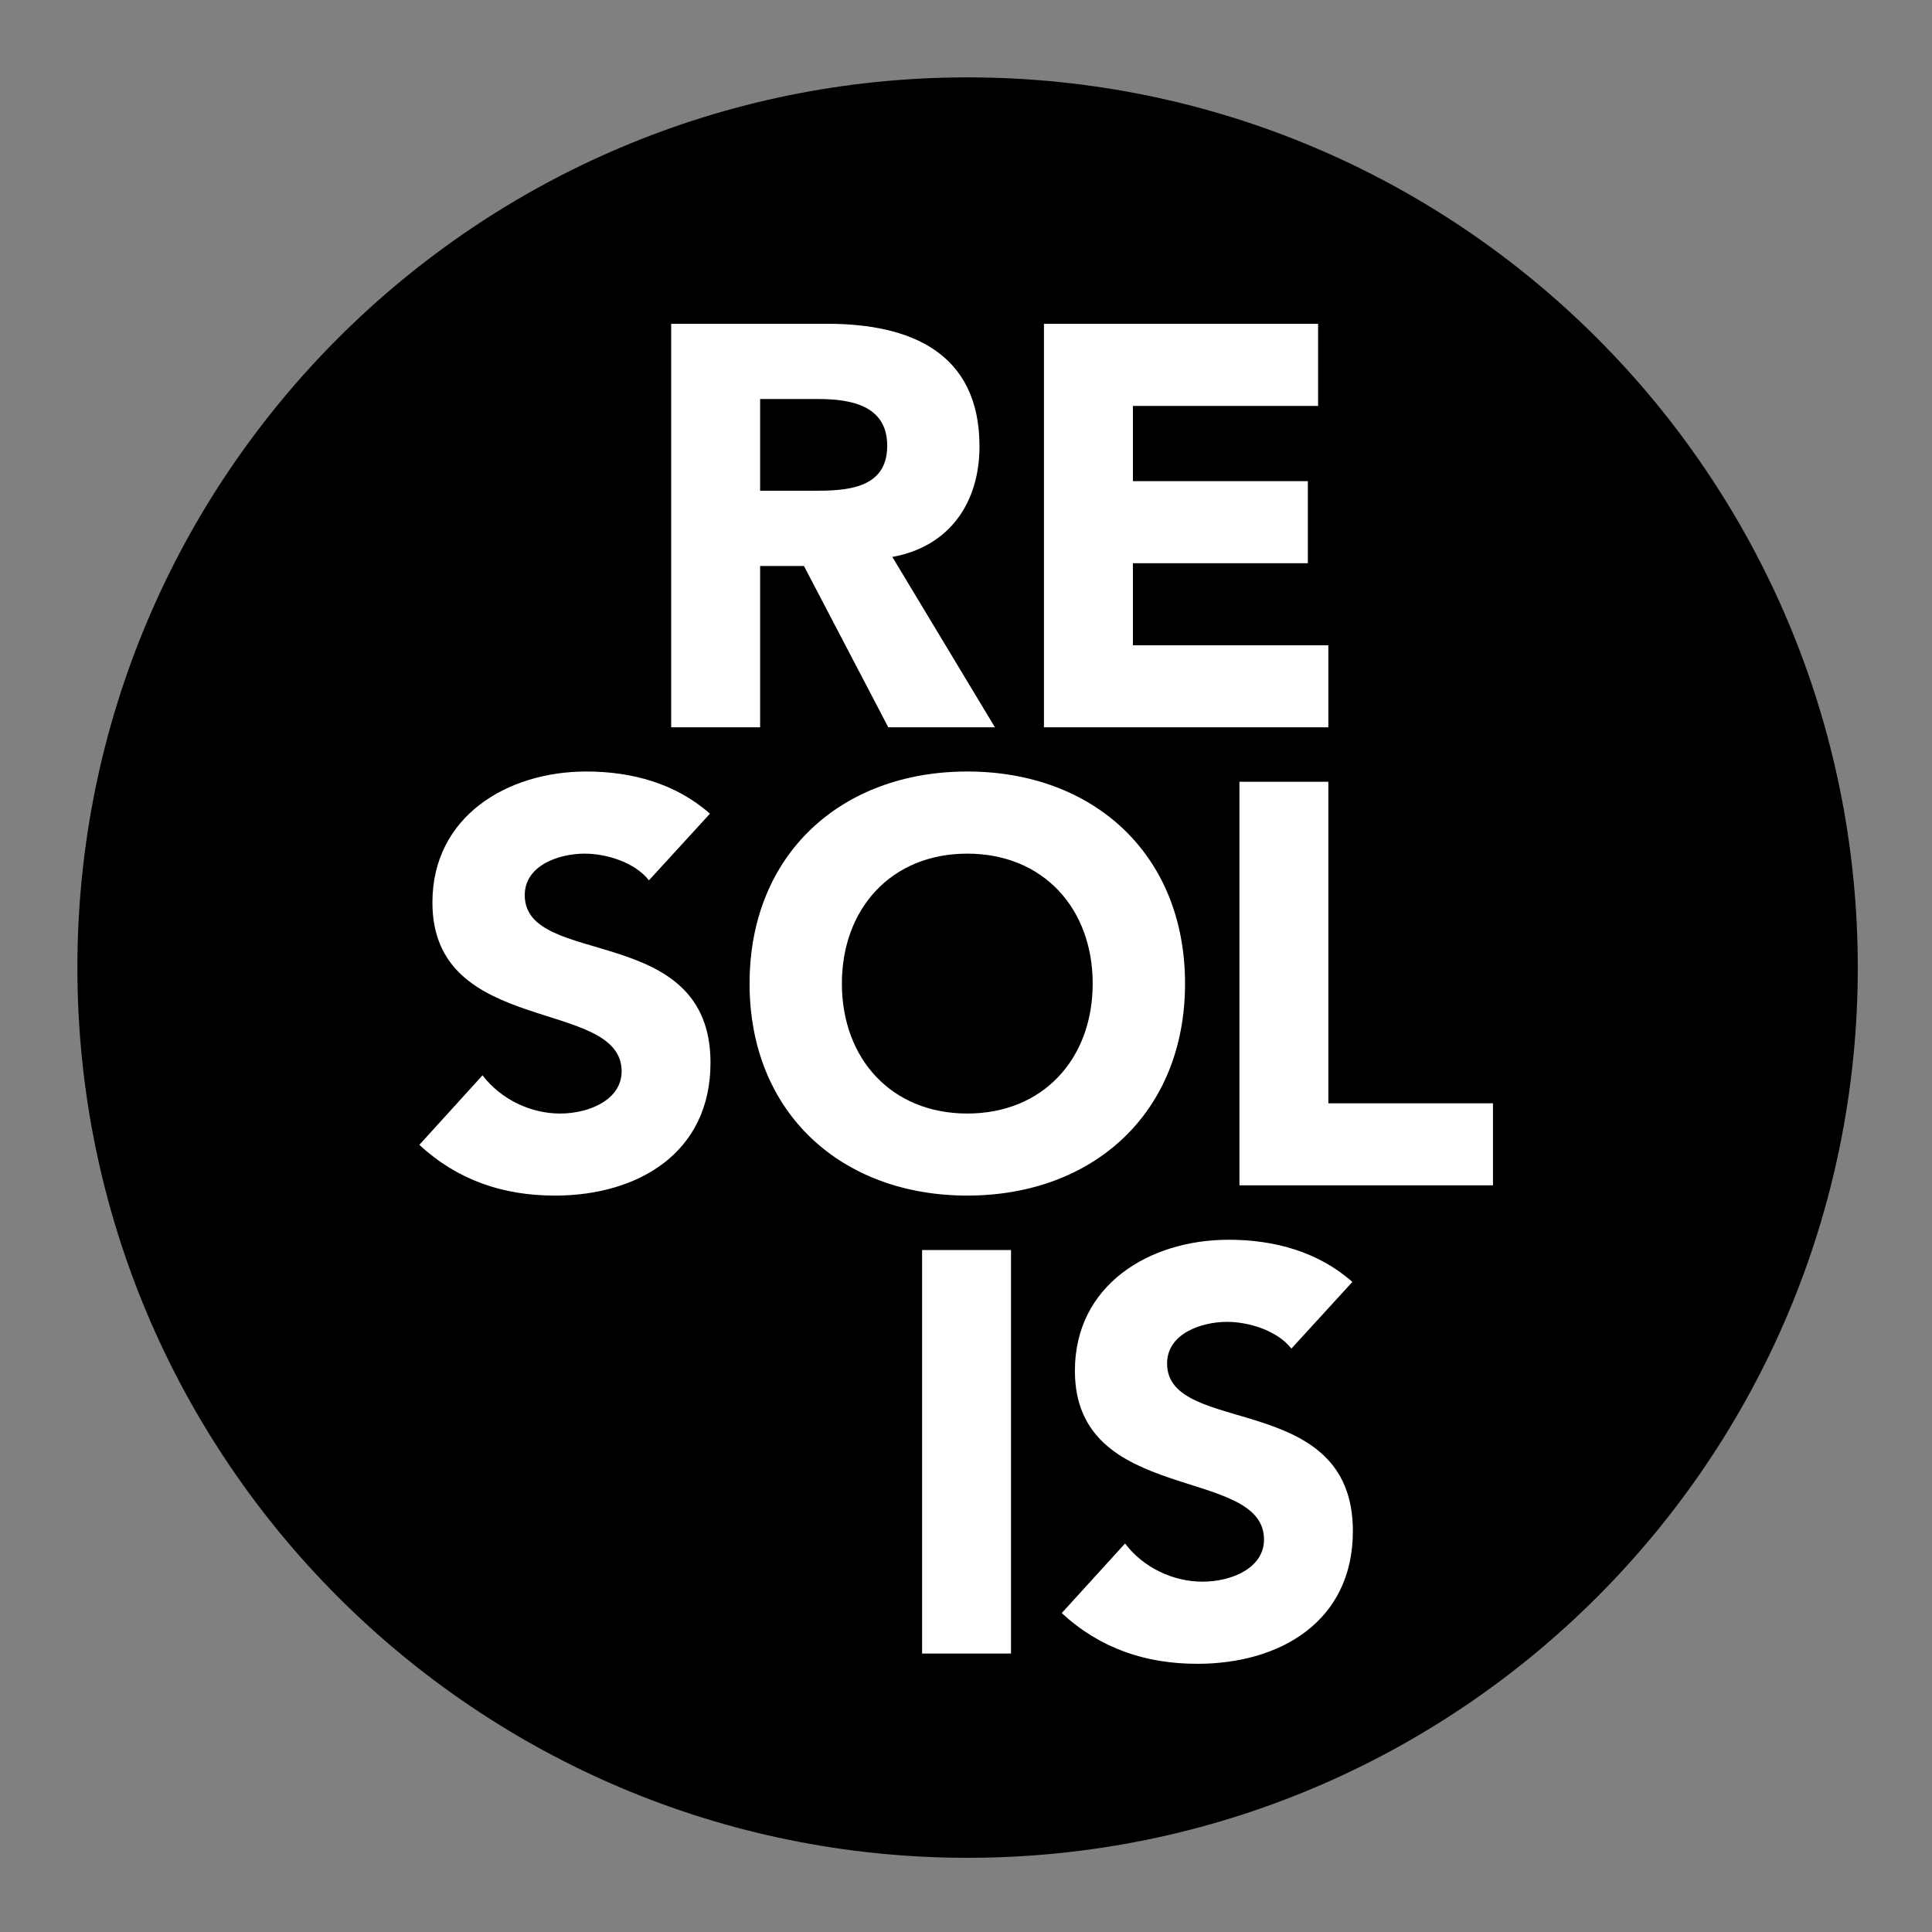 <?xml version="1.0" encoding="UTF-8"?>
<svg xmlns="http://www.w3.org/2000/svg" version="1.1" width="60" height="60" viewBox="-11.336 -11.334 283 283" xml:space="preserve"><rect x="-11.336" y="-11.334" width="283" height="283" fill="#808080" stroke="none"/><defs></defs> <path d="M260.793,130.402c0,72.012-58.38,130.395-130.394,130.395C58.378,260.797,0,202.414,0,130.402C0,58.385,58.378,0,130.399,0  C202.413,0,260.793,58.385,260.793,130.402"></path> <path fill="#FFFFFF" d="M100.007,71.577h6.423l12.352,23.628h15.621l-15.031-24.96c8.35-1.501,12.768-7.924,12.768-16.197  c0-13.776-10.182-17.954-22.287-17.954H86.978v59.111h13.029V71.577z M100.007,47.116h8.51c4.763,0,10.107,0.923,10.107,6.848  c0,6.428-6.18,6.591-10.942,6.591h-7.675V47.116z M183.239,83.188h-28.626V71.163h25.627V59.142h-25.627V48.125h27.127V36.094  h-40.158v59.111h41.657V83.188z M65.529,119.79c0-4.416,5.086-6.083,8.762-6.083c3.166,0,7.353,1.25,9.43,3.91l8.937-9.762  c-5.008-4.421-11.433-6.178-18.109-6.178c-11.605,0-22.545,6.595-22.545,19.196c0,19.709,27.715,13.873,27.715,24.723  c0,4.17-4.758,6.182-9.016,6.182c-4.339,0-8.68-2.089-11.357-5.604l-9.254,10.188c5.583,5.175,12.259,7.434,19.861,7.434  c12.187,0,22.786-6.263,22.786-19.46C92.739,123.634,65.529,130.57,65.529,119.79 M162.249,132.742  c0-18.96-13.445-31.065-31.896-31.065c-18.446,0-31.892,12.105-31.892,31.065c0,18.938,13.445,31.053,31.892,31.053  C148.804,163.795,162.249,151.68,162.249,132.742 M111.985,132.742c0-11.014,7.269-19.035,18.368-19.035  c11.106,0,18.368,8.021,18.368,19.035c0,11.013-7.262,19.035-18.368,19.035C119.254,151.777,111.985,143.755,111.985,132.742   M183.239,150.28v-47.1h-13.021v59.115h37.138V150.28H183.239z M123.733,230.878h13.024V171.77h-13.024V230.878z M159.618,188.392  c0-4.428,5.104-6.099,8.779-6.099c3.169,0,7.343,1.25,9.433,3.914l8.93-9.764c-5.003-4.425-11.437-6.178-18.115-6.178  c-11.61,0-22.53,6.604-22.53,19.2c0,19.705,27.701,13.854,27.701,24.719c0,4.174-4.752,6.165-9.005,6.165  c-4.351,0-8.684-2.075-11.35-5.59l-9.273,10.192c5.597,5.168,12.271,7.43,19.86,7.43c12.199,0,22.787-6.254,22.787-19.445  C186.835,192.224,159.618,199.157,159.618,188.392"></path></svg>
